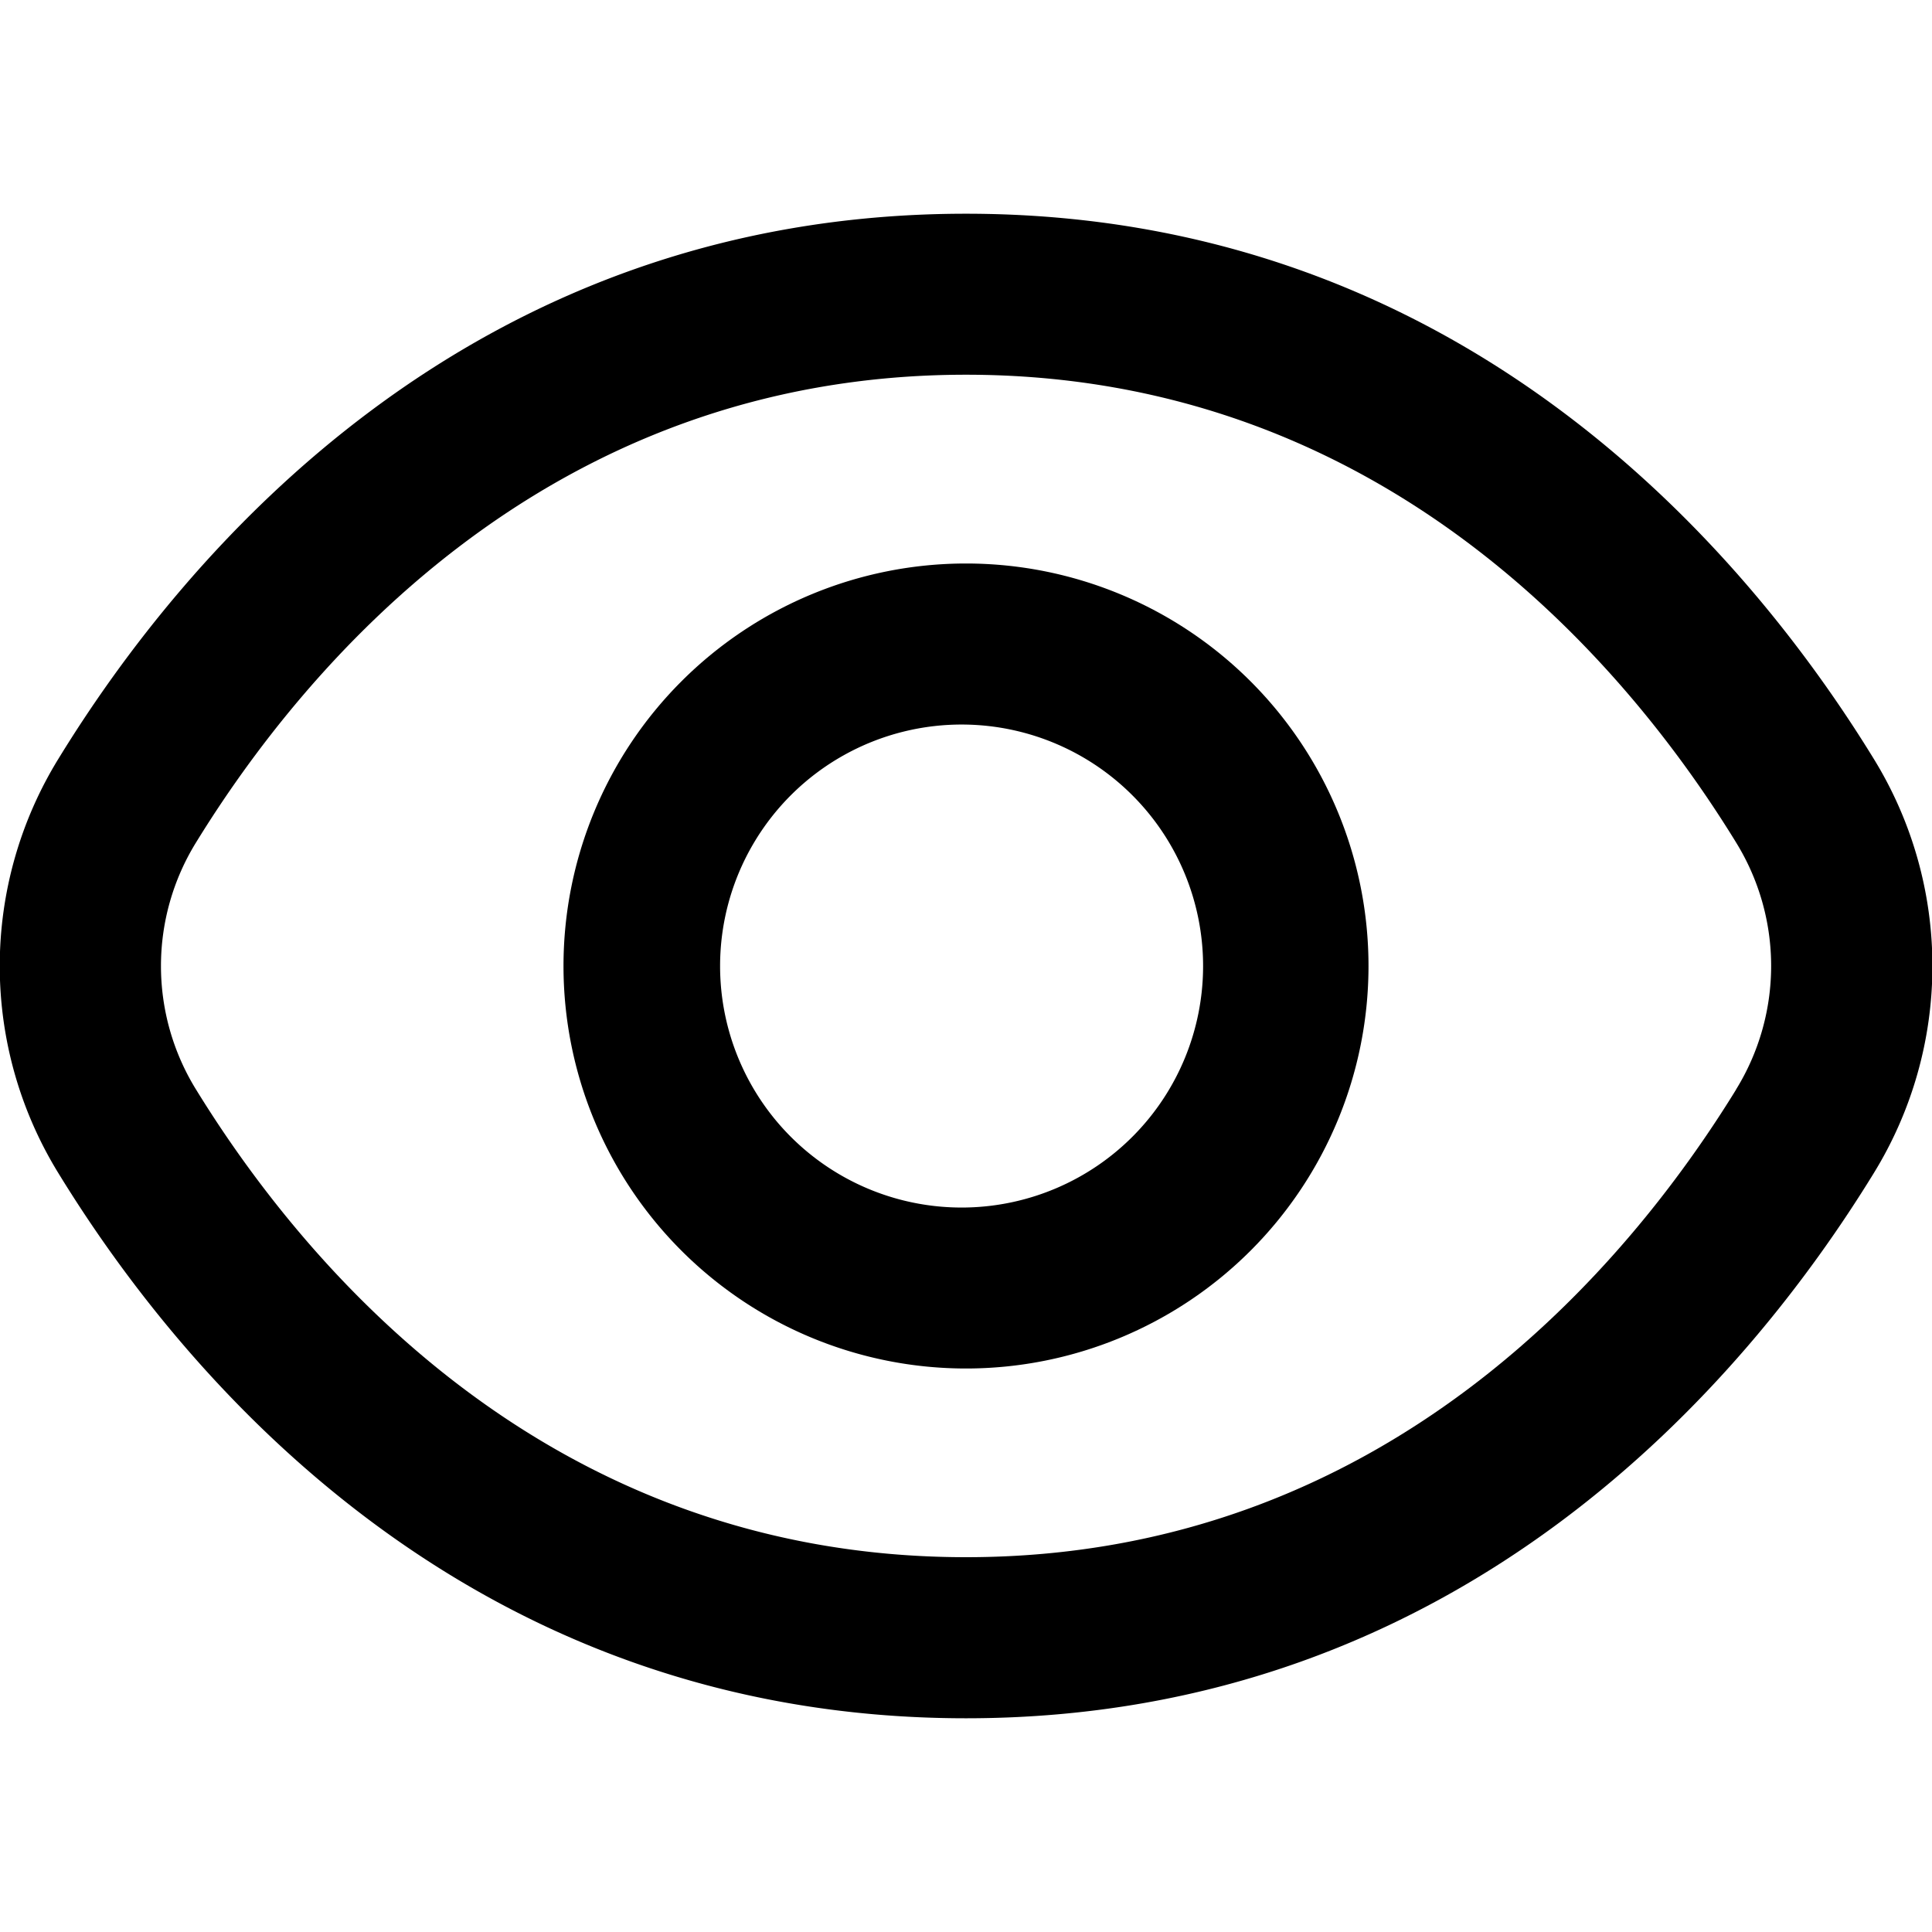 <svg xmlns="http://www.w3.org/2000/svg" viewBox="0 0 24 24" class="icon">
    <path d="M23.272 9.419C21.72 6.893 18.191 2.655 12 2.655S2.28 6.893.73 9.419a4.91 4.91 0 0 0 0 5.162c1.55 2.526 5.079 6.764 11.27 6.764 6.192 0 9.72-4.238 11.272-6.764a4.91 4.91 0 0 0 0-5.162m-1.705 4.115c-1.332 2.166-4.347 5.81-9.566 5.81s-8.234-3.644-9.566-5.81a2.92 2.92 0 0 1 0-3.068C3.767 8.3 6.782 4.655 12 4.655s8.234 3.64 9.566 5.81a2.92 2.92 0 0 1 0 3.069"></path>
    <path d="M12 7a5 5 0 1 0 0 10 5 5 0 0 0 0-10m0 8a3 3 0 1 1 0-5.999A3 3 0 0 1 12 15"></path>
</svg>
